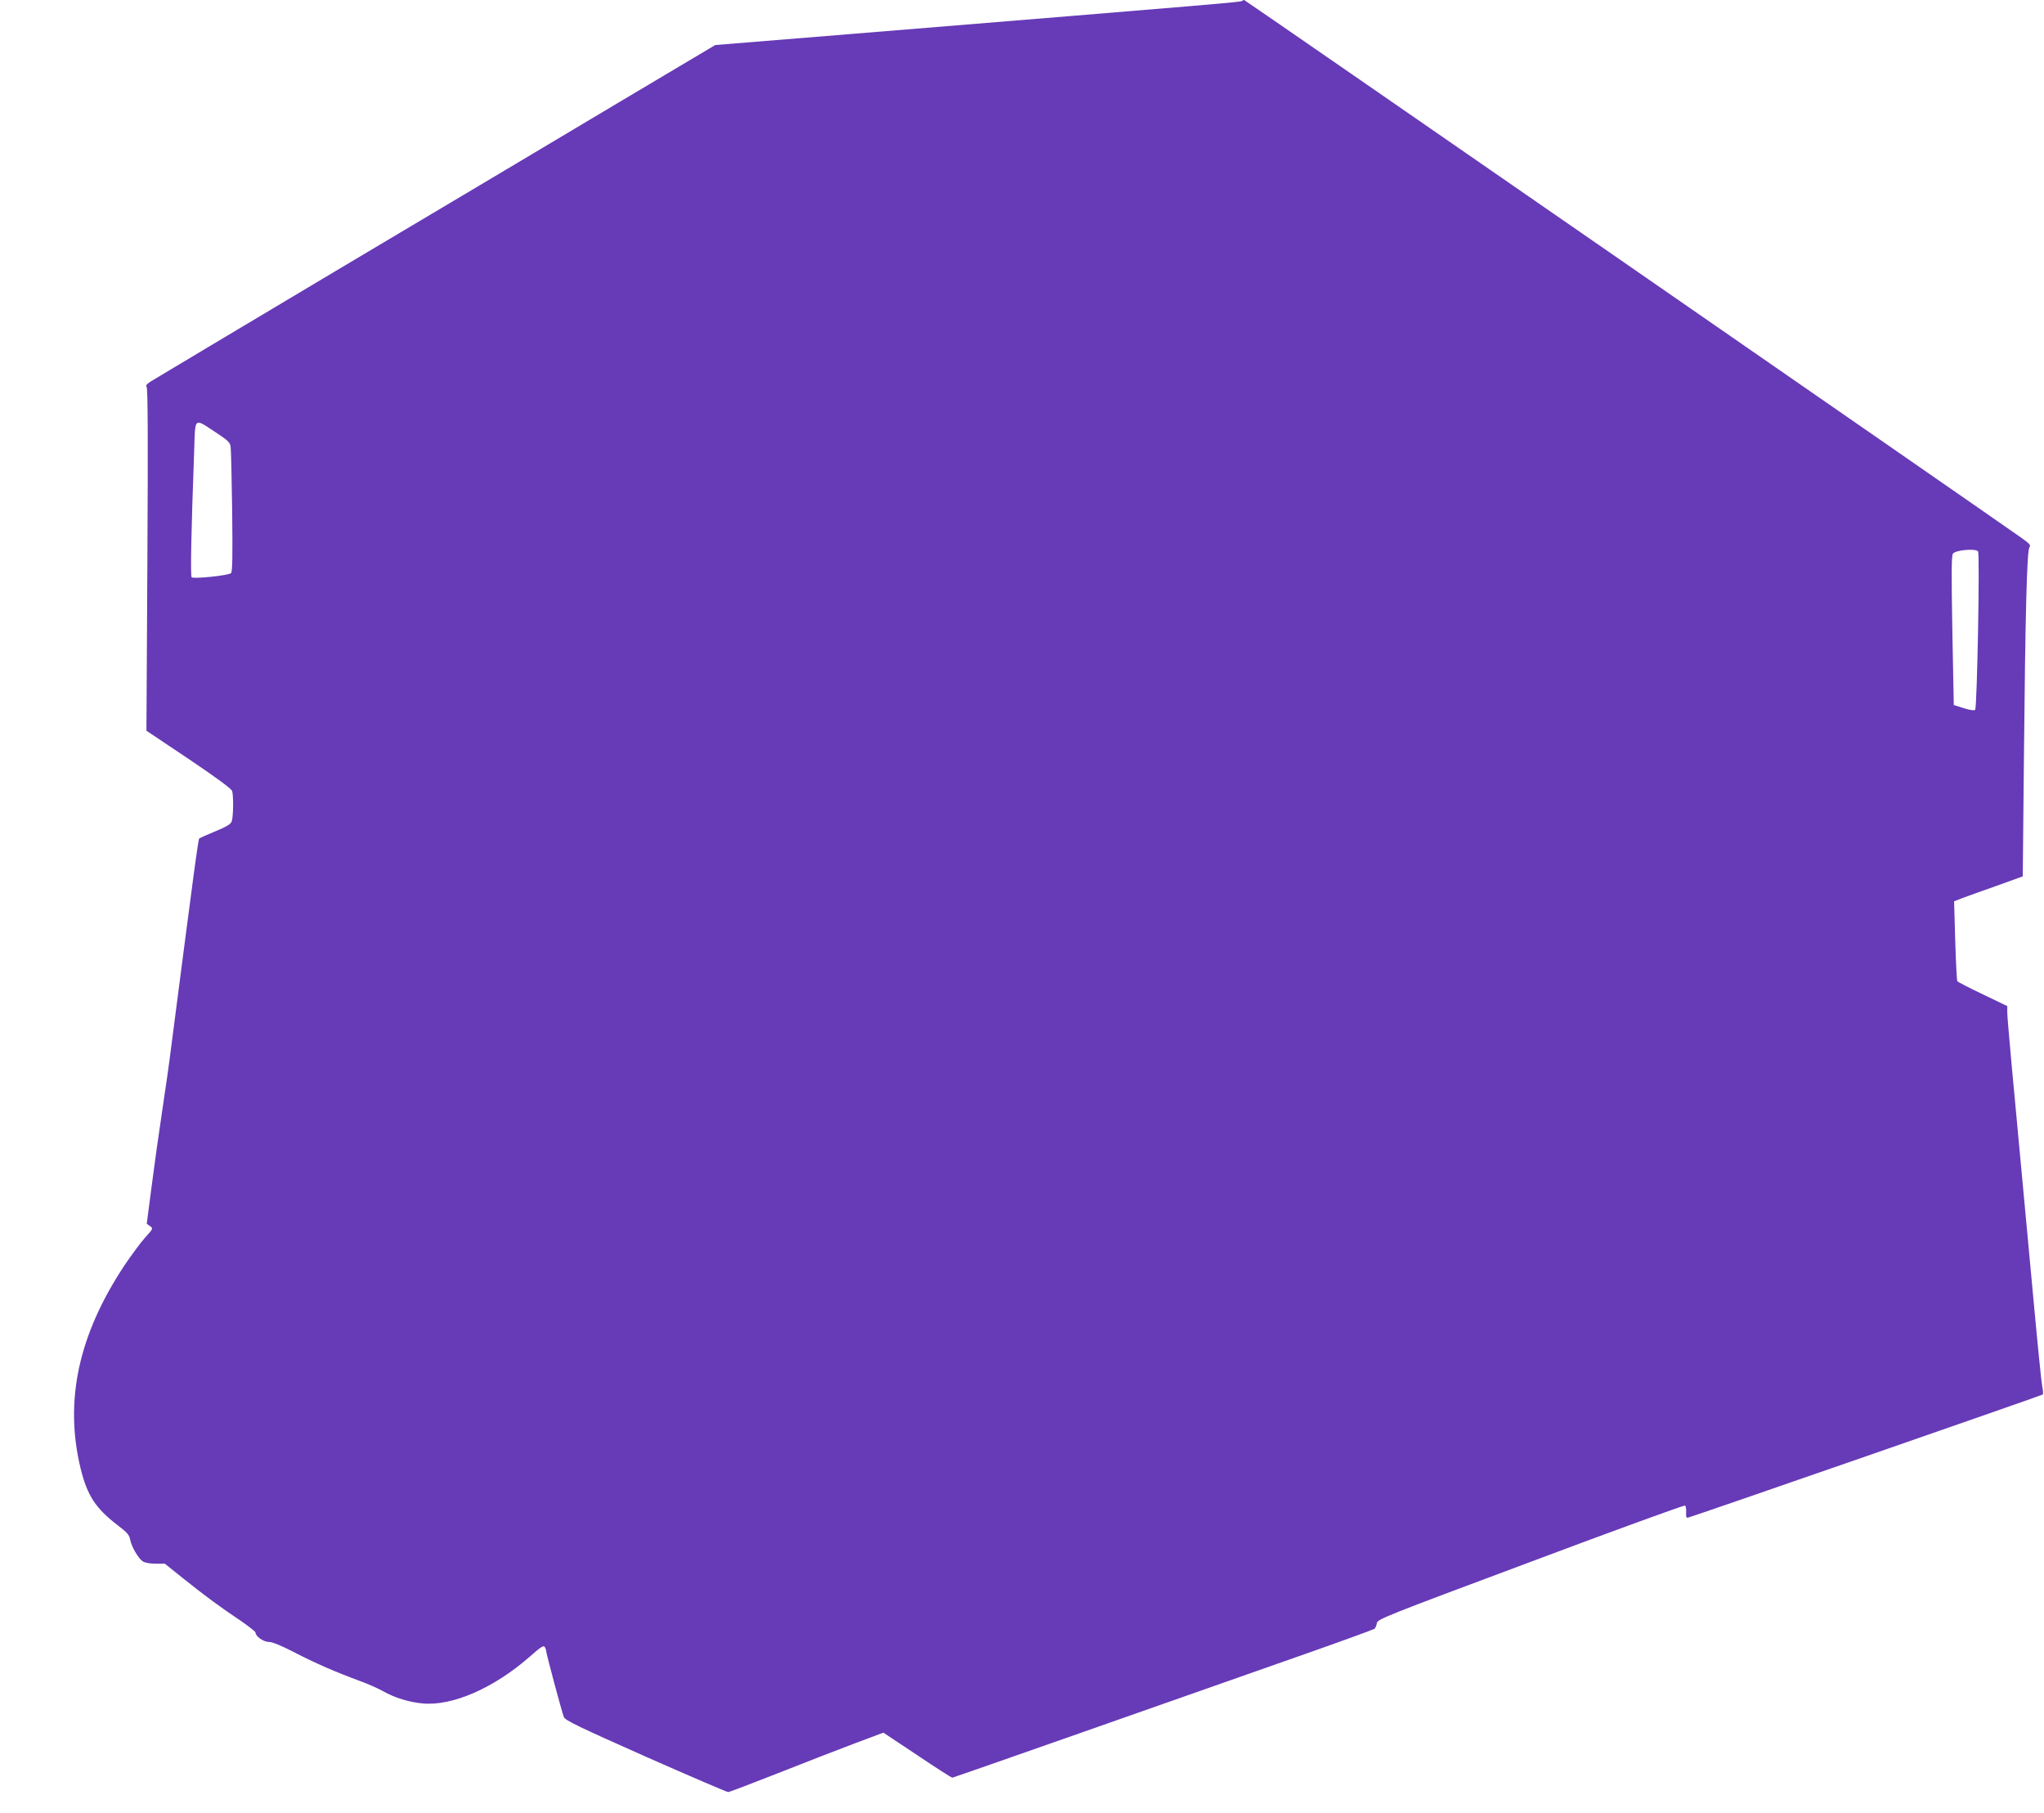 <?xml version="1.0" standalone="no"?>
<!DOCTYPE svg PUBLIC "-//W3C//DTD SVG 20010904//EN"
 "http://www.w3.org/TR/2001/REC-SVG-20010904/DTD/svg10.dtd">
<svg version="1.0" xmlns="http://www.w3.org/2000/svg"
 width="1280pt" height="1135pt" viewBox="0 0 1280 1135"
 preserveAspectRatio="xMidYMid meet">
<g transform="translate(0,1135) scale(0.1,-0.1)"
fill="#673ab7" stroke="none">
<path d="M7778 11344 c-8 -7 -87 -14 -2426 -205 l-873 -71 -597 -355 c-328
-196 -1114 -664 -1747 -1040 -632 -377 -1167 -696 -1189 -710 -27 -17 -35 -28
-28 -35 8 -8 9 -339 5 -1082 l-6 -1071 266 -178 c177 -119 267 -186 271 -200
9 -34 7 -163 -3 -190 -7 -18 -33 -33 -103 -62 -51 -21 -96 -41 -100 -44 -7 -6
-35 -219 -174 -1291 -13 -107 -40 -296 -59 -420 -19 -124 -48 -332 -65 -464
l-31 -238 21 -15 c20 -14 19 -16 -31 -71 -28 -31 -86 -110 -130 -175 -288
-435 -377 -848 -274 -1272 42 -170 94 -249 234 -356 56 -43 71 -59 76 -88 8
-44 50 -116 78 -136 13 -9 44 -15 80 -15 l59 0 116 -93 c139 -111 234 -181
360 -265 50 -35 92 -67 92 -73 0 -24 50 -59 83 -59 23 0 76 -22 158 -64 129
-67 259 -124 414 -181 50 -18 115 -47 145 -64 72 -41 161 -68 246 -76 187 -18
449 97 674 295 64 57 84 70 91 59 5 -8 9 -19 9 -25 0 -15 99 -385 111 -414 8
-21 89 -60 512 -248 276 -122 509 -222 517 -222 7 0 149 54 314 119 166 66
381 149 479 186 l179 67 212 -141 c116 -78 215 -141 219 -141 4 0 364 126 800
279 436 153 1026 361 1312 461 286 100 525 187 532 192 6 5 13 21 15 35 3 25
46 42 962 384 527 198 963 356 968 353 5 -3 8 -22 7 -43 -2 -27 1 -35 11 -33
29 6 2215 765 2222 771 4 3 2 26 -3 51 -5 25 -27 241 -49 480 -22 239 -49 530
-60 645 -76 807 -110 1180 -110 1215 l0 41 -154 74 c-84 40 -156 77 -159 82
-3 5 -9 120 -13 255 l-7 245 54 21 c30 11 126 46 215 77 l161 58 7 716 c9 936
19 1326 35 1345 10 12 1 22 -51 59 -226 160 -4861 3367 -4867 3367 -4 0 -10
-3 -13 -6z m-6427 -2701 c73 -48 90 -63 93 -88 3 -16 7 -200 10 -407 3 -288 2
-379 -8 -387 -17 -14 -234 -37 -246 -25 -8 8 -3 282 16 792 7 215 -4 206 135
115z m11036 -745 c12 -16 -6 -979 -18 -992 -6 -6 -32 -2 -71 10 l-63 20 -9
467 c-6 359 -6 470 4 481 18 23 142 33 157 14z"/>
</g>
</svg>
